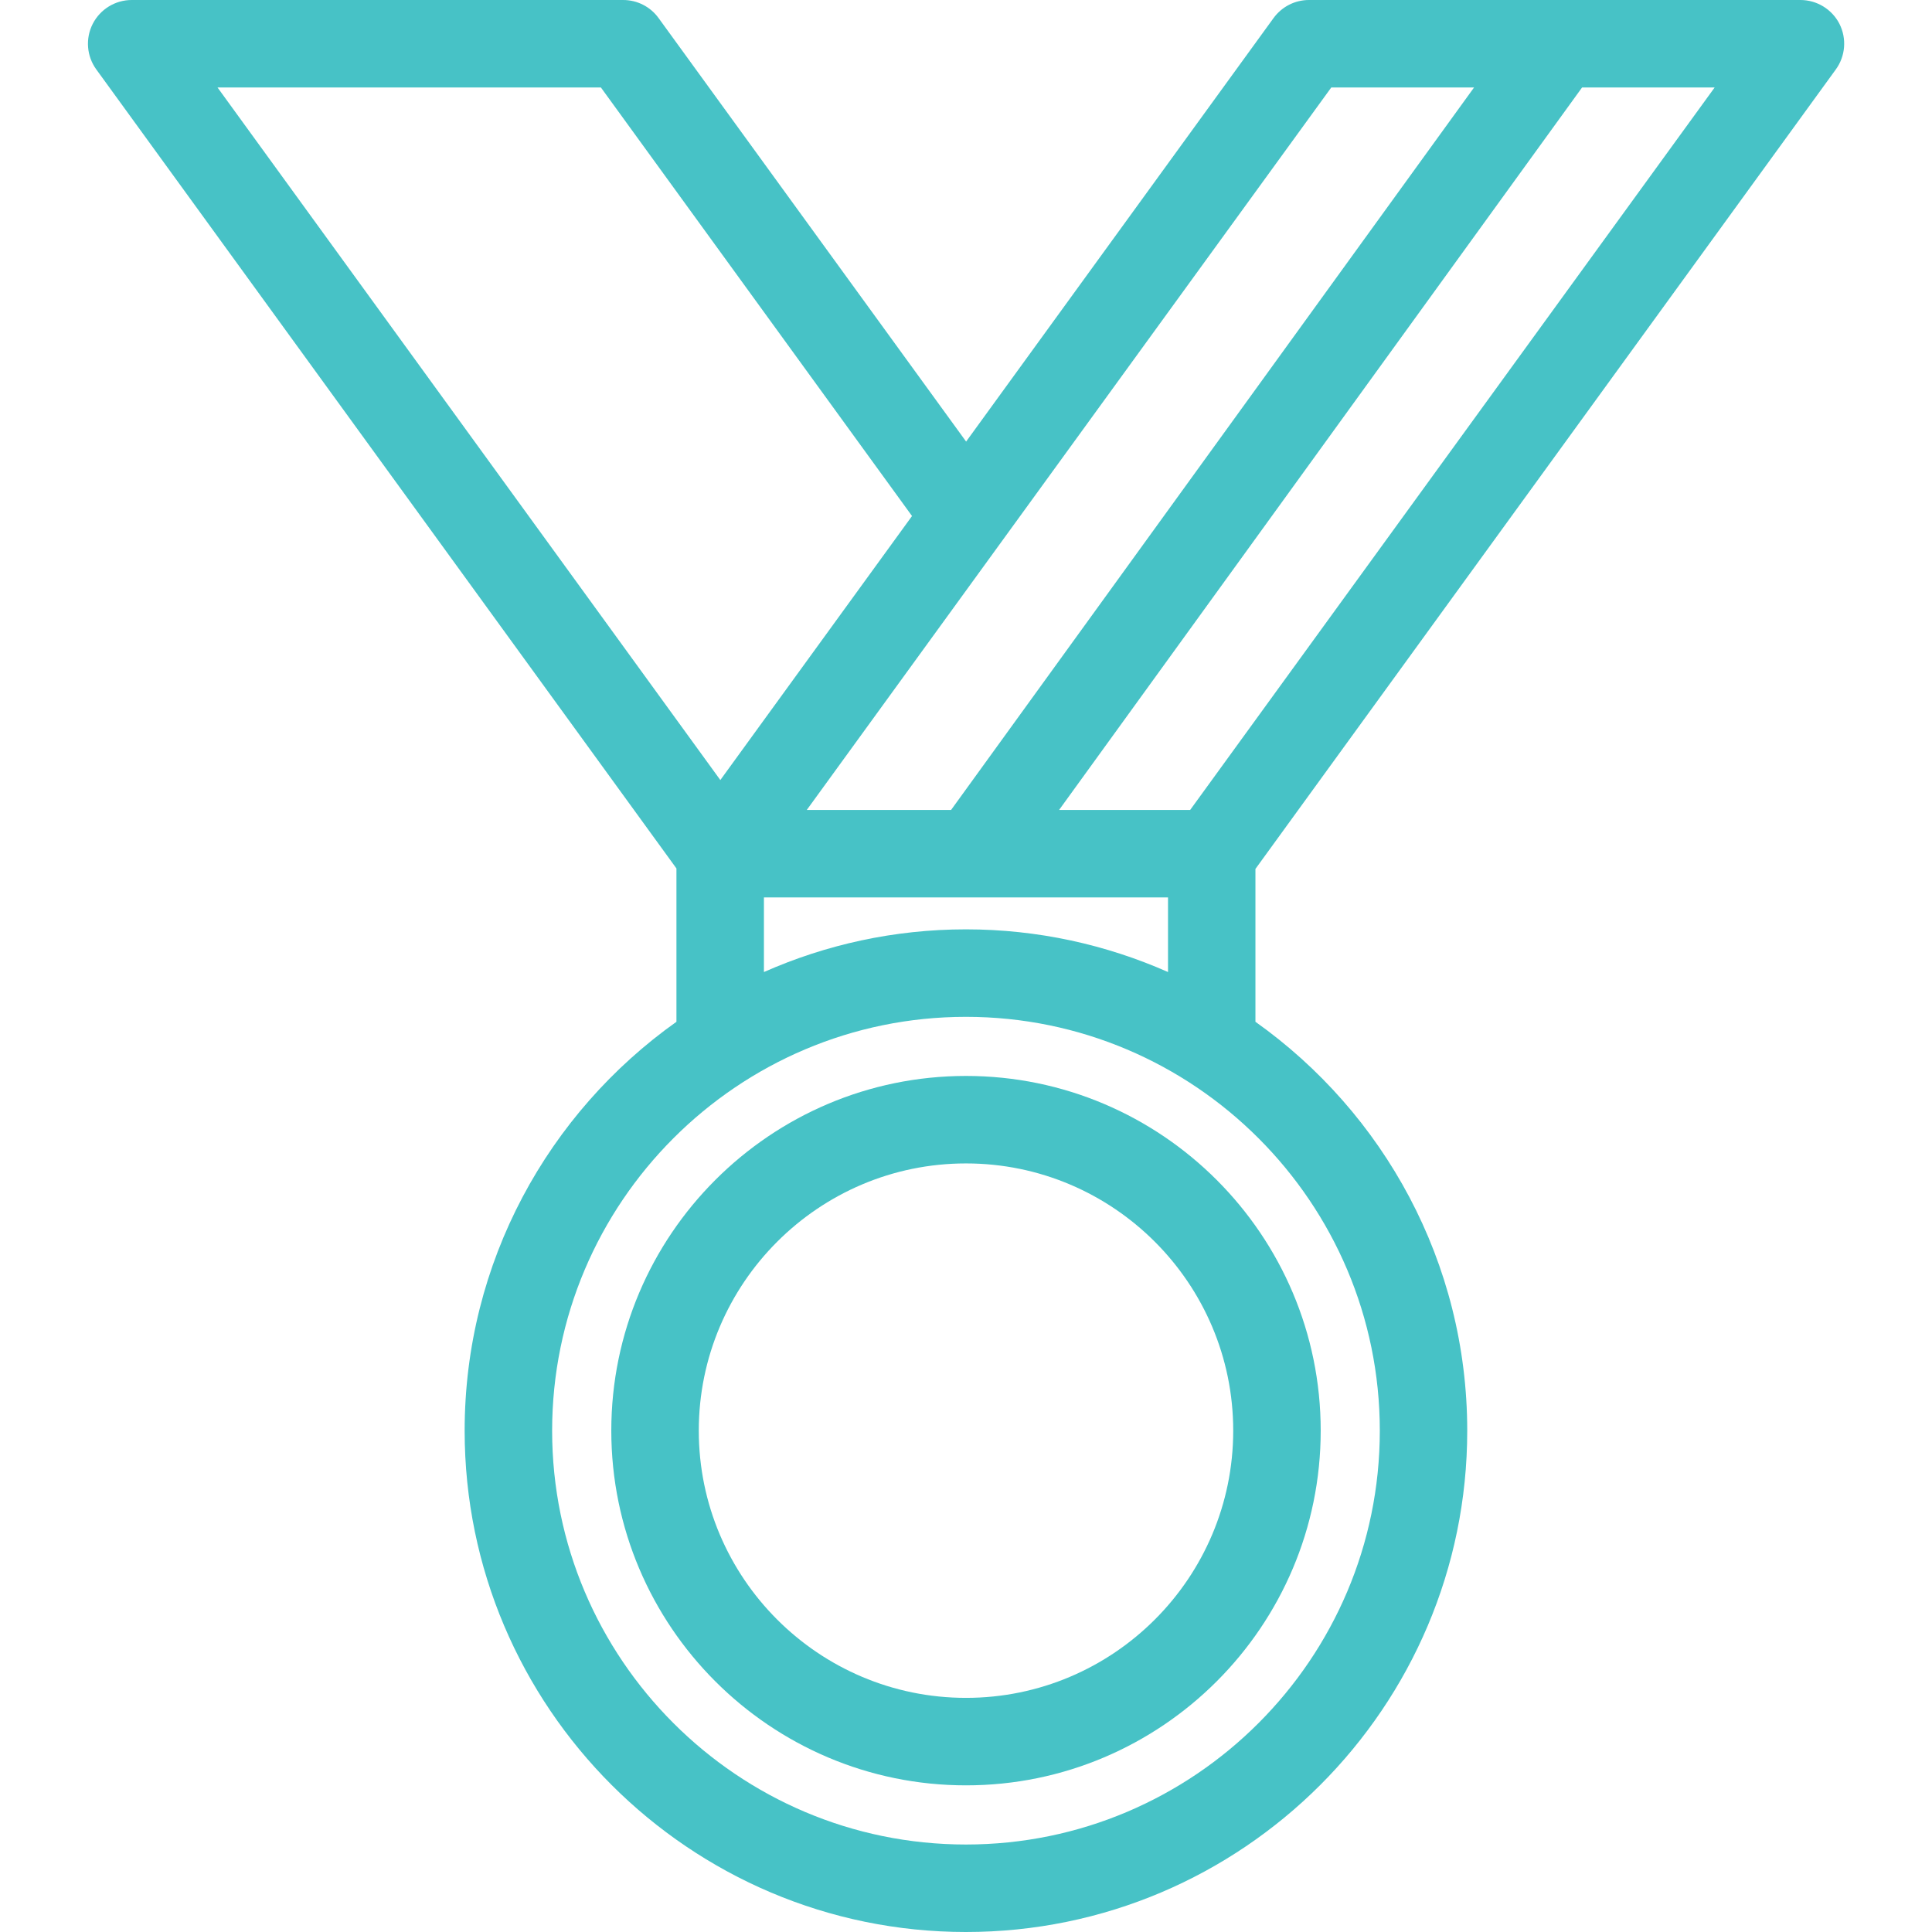 <svg width="32" height="32" viewBox="0 0 32 32" fill="none" xmlns="http://www.w3.org/2000/svg">
<path d="M10.125 23.696C10.125 26.936 12.761 29.571 16 29.571C19.24 29.571 21.875 26.936 21.875 23.696C21.875 20.457 19.24 17.821 16 17.821C12.761 17.821 10.125 20.457 10.125 23.696ZM20.426 23.696C20.426 26.137 18.441 28.122 16 28.122C13.559 28.122 11.574 26.137 11.574 23.696C11.574 21.256 13.559 19.27 16 19.27C18.441 19.27 20.426 21.256 20.426 23.696Z" fill="#47C2C6"/>
<path d="M30.407 1.15C30.567 0.93 30.59 0.638 30.467 0.395C30.343 0.153 30.093 0 29.821 0H21.68C21.448 0 21.231 0.111 21.094 0.299L16.002 7.314L10.908 0.299C10.772 0.111 10.554 0 10.322 0H2.181C1.909 0 1.66 0.153 1.536 0.395C1.412 0.638 1.435 0.93 1.595 1.15L11.204 14.384V16.924C9.083 18.43 7.696 20.904 7.696 23.697C7.696 28.275 11.421 32 15.999 32C20.578 32 24.302 28.275 24.302 23.697C24.302 20.904 22.915 18.43 20.794 16.924V14.392L30.407 1.15ZM19.713 13.415H17.542L26.204 1.449H28.4L19.713 13.415ZM22.05 1.449H24.415L15.753 13.415H13.363L22.05 1.449ZM9.953 1.449L15.106 8.547L11.931 12.92L3.603 1.449H9.953ZM22.854 23.697C22.854 27.476 19.779 30.551 15.999 30.551C12.22 30.551 9.145 27.476 9.145 23.697C9.145 19.917 12.22 16.842 15.999 16.842C19.779 16.842 22.854 19.917 22.854 23.697ZM15.999 15.393C14.809 15.393 13.677 15.647 12.653 16.1V14.864H19.346V16.1C18.321 15.647 17.189 15.393 15.999 15.393Z" fill="#47C2C6"/>
</svg>

